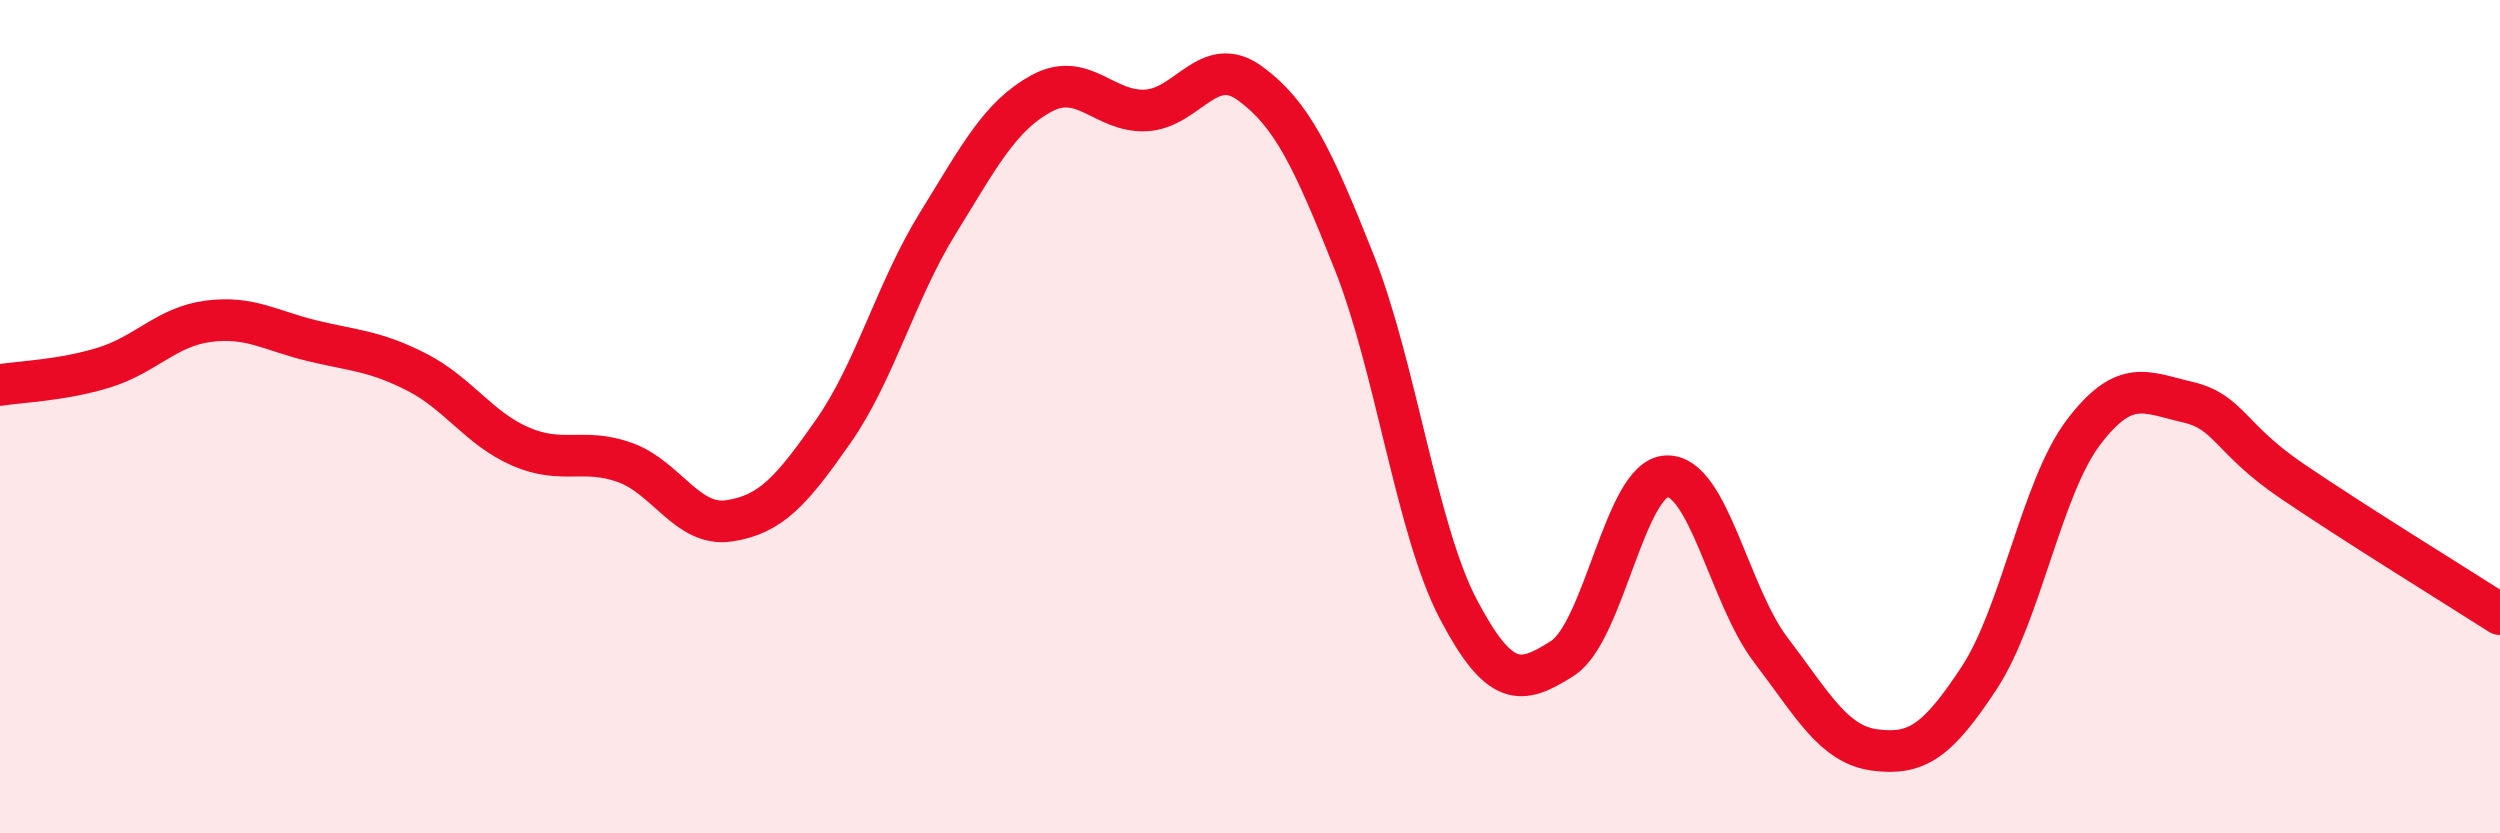 
    <svg width="60" height="20" viewBox="0 0 60 20" xmlns="http://www.w3.org/2000/svg">
      <path
        d="M 0,9.24 C 0.5,9.16 1.5,9.13 2.5,8.82 C 3.5,8.51 4,7.84 5,7.71 C 6,7.58 6.5,7.94 7.5,8.18 C 8.5,8.42 9,8.42 10,8.93 C 11,9.44 11.5,10.29 12.5,10.72 C 13.5,11.15 14,10.74 15,11.1 C 16,11.46 16.5,12.65 17.5,12.5 C 18.5,12.35 19,11.78 20,10.35 C 21,8.92 21.5,6.99 22.5,5.37 C 23.5,3.75 24,2.78 25,2.24 C 26,1.7 26.5,2.7 27.5,2.65 C 28.5,2.6 29,1.27 30,2 C 31,2.73 31.5,3.77 32.5,6.29 C 33.5,8.81 34,12.72 35,14.62 C 36,16.52 36.5,16.44 37.5,15.8 C 38.5,15.16 39,11.47 40,11.43 C 41,11.39 41.5,14.29 42.5,15.6 C 43.5,16.91 44,17.87 45,18 C 46,18.13 46.5,17.79 47.5,16.27 C 48.5,14.75 49,11.7 50,10.38 C 51,9.06 51.5,9.42 52.5,9.65 C 53.5,9.88 53.5,10.52 55,11.54 C 56.5,12.56 59,14.1 60,14.74L60 20L0 20Z"
        fill="#EB0A25"
        opacity="0.1"
        stroke-linecap="round"
        stroke-linejoin="round"
      />
      <path
        d="M 0,9.24 C 0.5,9.16 1.5,9.13 2.5,8.82 C 3.5,8.51 4,7.84 5,7.71 C 6,7.58 6.5,7.94 7.5,8.18 C 8.5,8.42 9,8.42 10,8.93 C 11,9.44 11.5,10.29 12.5,10.72 C 13.5,11.15 14,10.74 15,11.1 C 16,11.46 16.5,12.65 17.5,12.5 C 18.5,12.35 19,11.78 20,10.35 C 21,8.92 21.5,6.99 22.5,5.37 C 23.5,3.75 24,2.78 25,2.24 C 26,1.7 26.5,2.7 27.5,2.65 C 28.5,2.6 29,1.27 30,2 C 31,2.73 31.5,3.77 32.5,6.29 C 33.5,8.81 34,12.72 35,14.62 C 36,16.52 36.5,16.44 37.5,15.8 C 38.5,15.16 39,11.47 40,11.43 C 41,11.39 41.5,14.29 42.5,15.6 C 43.5,16.91 44,17.87 45,18 C 46,18.13 46.5,17.79 47.5,16.27 C 48.5,14.75 49,11.7 50,10.38 C 51,9.06 51.5,9.42 52.5,9.65 C 53.5,9.88 53.5,10.52 55,11.54 C 56.5,12.56 59,14.1 60,14.74"
        stroke="#EB0A25"
        stroke-width="1"
        fill="none"
        stroke-linecap="round"
        stroke-linejoin="round"
      />
    </svg>
  